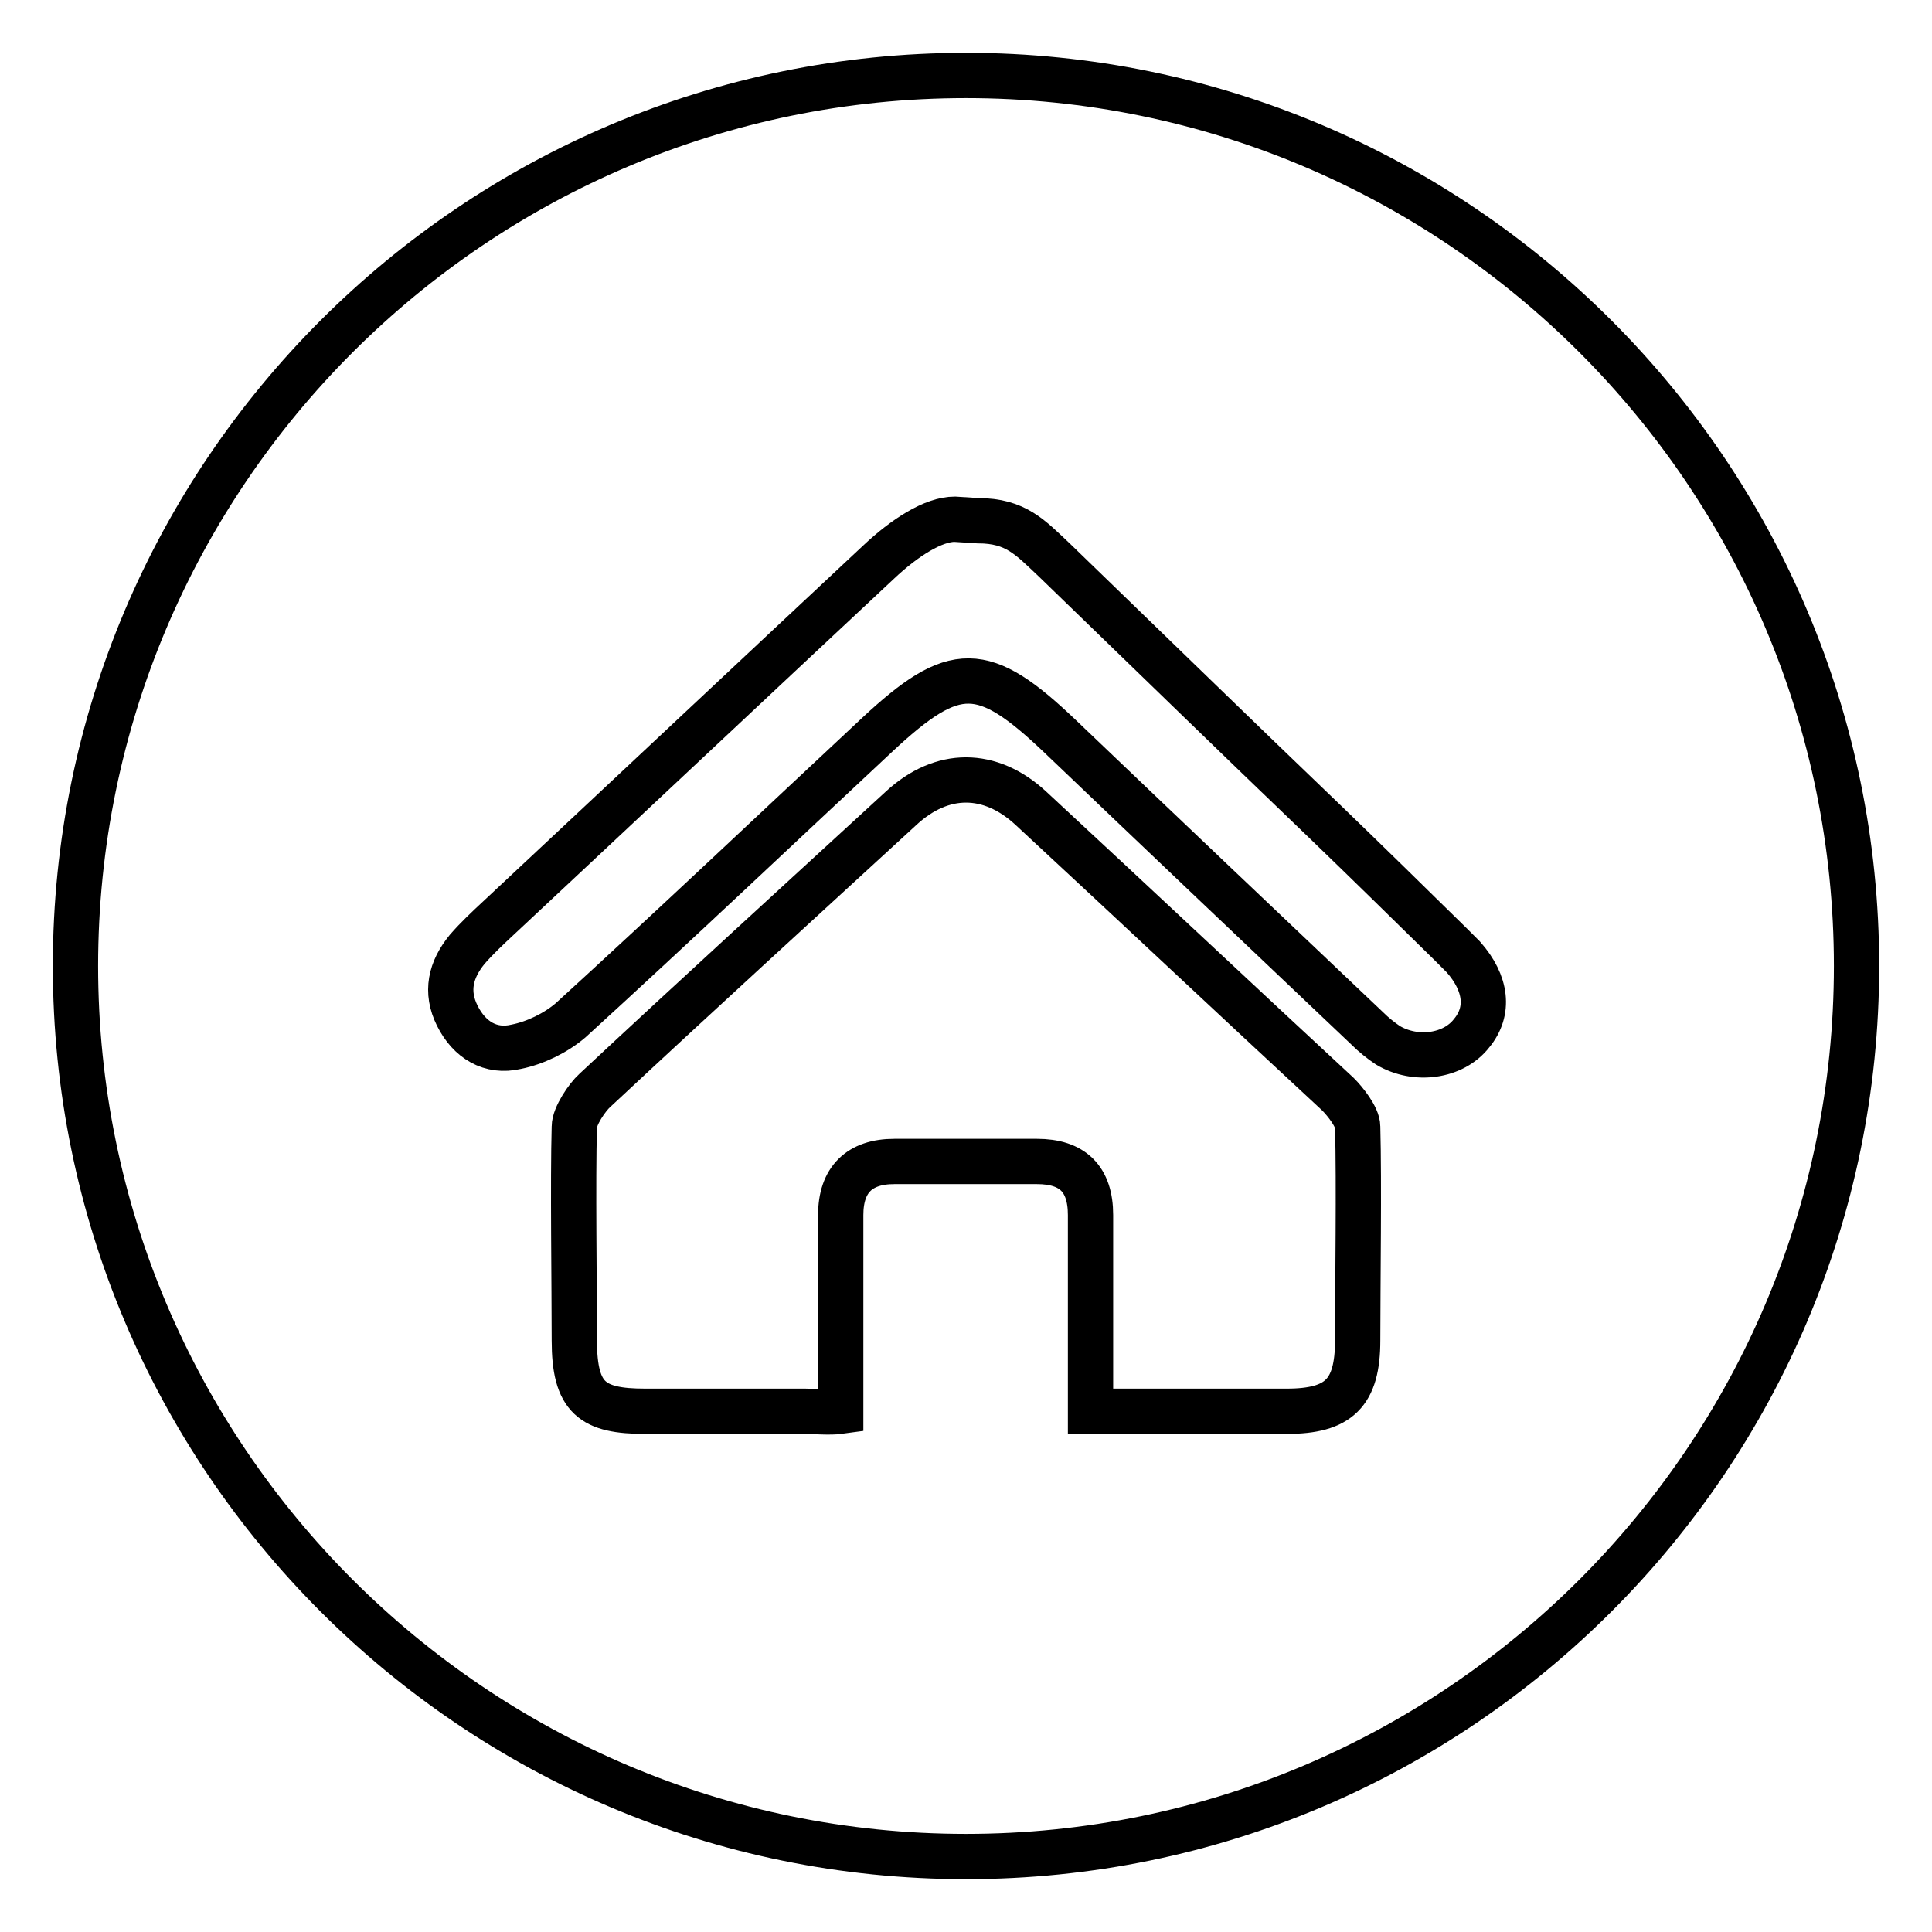 <?xml version="1.0" encoding="utf-8"?>
<!-- Svg Vector Icons : http://www.onlinewebfonts.com/icon -->
<!DOCTYPE svg PUBLIC "-//W3C//DTD SVG 1.1//EN" "http://www.w3.org/Graphics/SVG/1.1/DTD/svg11.dtd">
<svg version="1.1" xmlns="http://www.w3.org/2000/svg" xmlns:xlink="http://www.w3.org/1999/xlink" x="0px" y="0px" viewBox="0 0 256 256" enable-background="new 0 0 256 256" xml:space="preserve">
<g><g><path stroke-width="6" fill-opacity="0" stroke="#000000"  d="M128,10c65.1,0,118,52.9,118,118c0,65.1-52.9,118-118,118c-65.1,0-118-52.9-118-118C10,62.9,62.9,10,128,10z"/><path stroke-width="6" fill-opacity="0" stroke="#000000"  d="M144.5,187c0-6.7,0-19.7,0-26c0-4.8-2.4-7.1-7.1-7.1c-7.5,0-11.4,0-18.9,0c-4.6,0-7.1,2.4-7.1,7.1c0,6.3,0,19.4,0,26c-1.4,0.2-3.7,0-4.7,0c-6.8,0-14.5,0-21.2,0c-7,0-9.4-1.7-9.4-9.4c0-7.1-0.2-21.2,0-28.3c0-1.4,1.7-3.9,2.7-4.8c13.5-12.6,27.1-25,40.6-37.4c5.4-5,11.8-5,17.2,0c13.6,12.6,27.1,25.3,40.7,37.9c0.9,0.9,2.6,3,2.6,4.3c0.2,7.5,0,20.9,0,28.3c0,7-2.5,9.4-9.4,9.4C161.7,187,153.8,187,144.5,187L144.5,187z M129.6,69c5,0,6.9,2.2,10.1,5.2c12,11.6,23.9,23.2,36,34.8c5.5,5.3,11,10.7,16.5,16.1c0.6,0.6,1.2,1.2,1.7,1.7c3.1,3.5,3.5,7.2,1.1,10.1c-2.4,3.1-7.4,3.8-11.1,1.6c-0.9-0.6-1.9-1.4-2.7-2.2c-13.6-12.9-27.2-25.8-40.8-38.8c-10.1-9.6-13.9-9.7-24.1-0.2c-13.5,12.6-27,25.4-40.7,37.9c-2,1.7-4.7,3-7.2,3.5c-3.4,0.8-6.2-0.9-7.8-4.1c-1.6-3.2-0.9-6.1,1.3-8.8c1.3-1.5,2.7-2.8,4.2-4.2c16.8-15.7,33.5-31.4,50.3-47.1c3.5-3.3,7.3-5.7,10.1-5.7L129.6,69L129.6,69L129.6,69z"/></g></g>
</svg>
